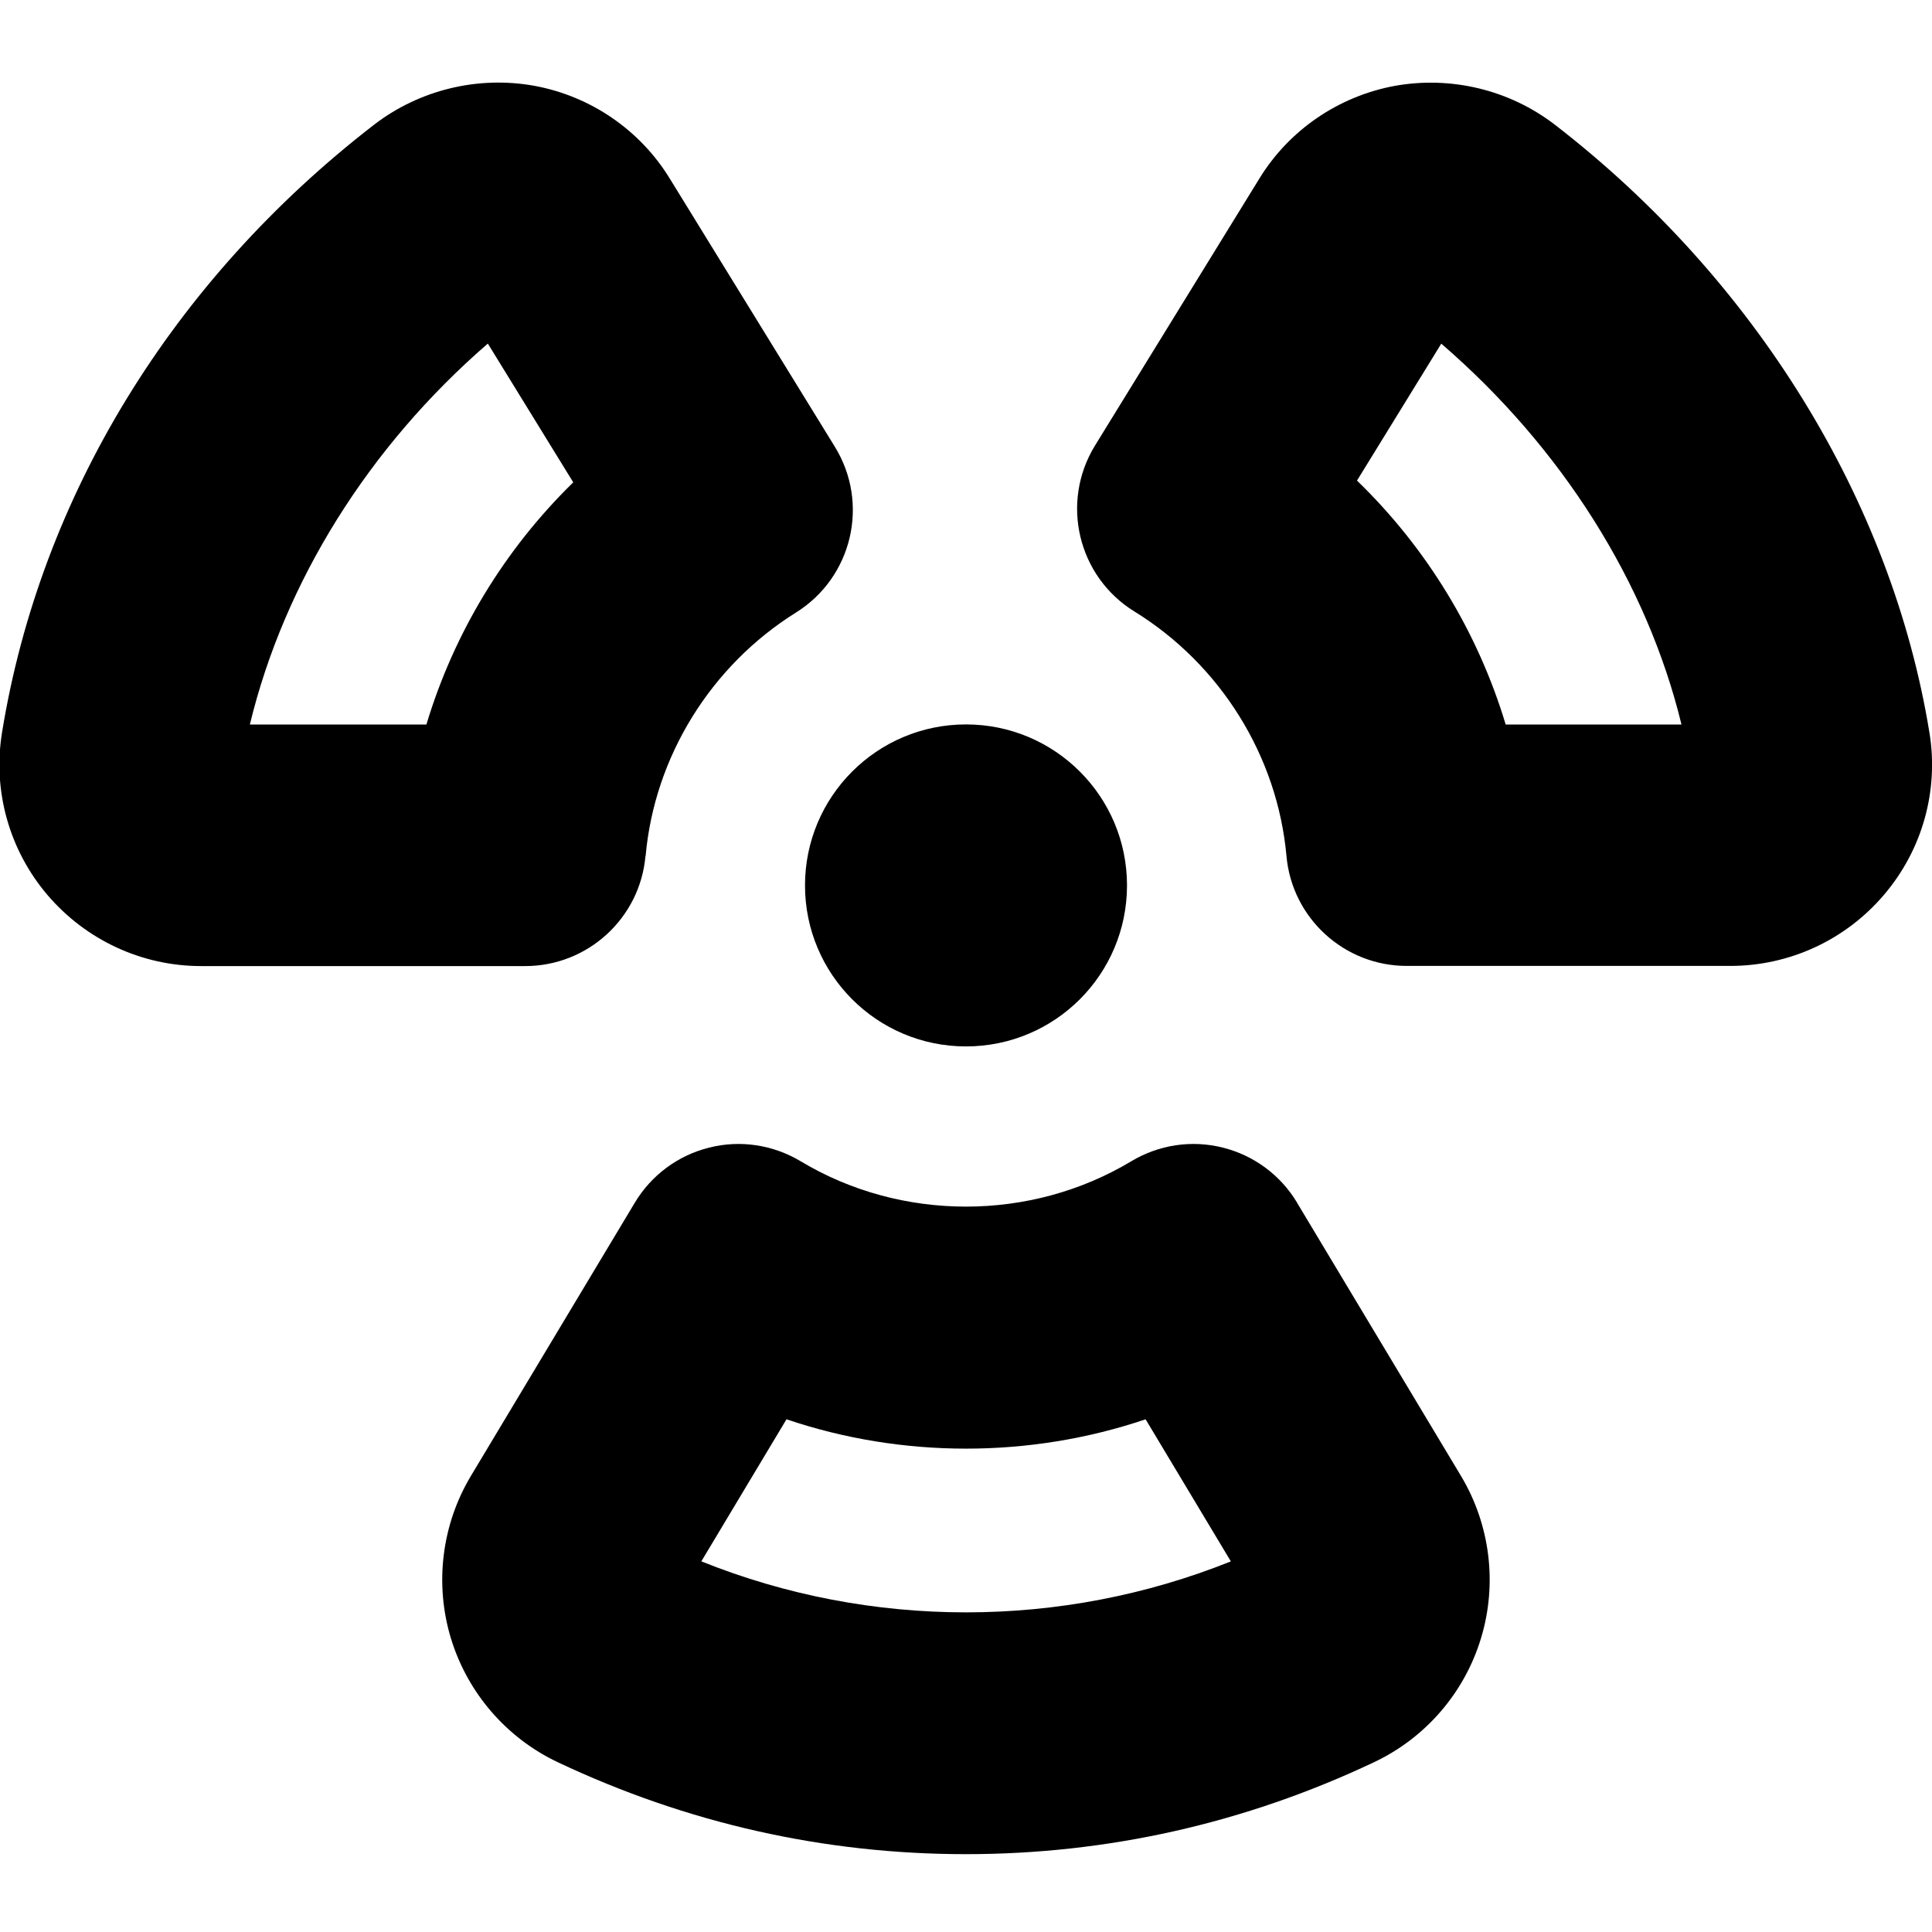 <?xml version="1.0" encoding="UTF-8"?>
<svg xmlns="http://www.w3.org/2000/svg" id="Layer_1" data-name="Layer 1" viewBox="0 0 24 24" width="512" height="512"><path d="m23.968,9.101c-.468-2.877-2.163-5.629-4.652-7.551-.565-.435-1.292-.609-1.991-.483-.697.129-1.311.548-1.68,1.15l-2.042,3.317c-.434.705-.215,1.628.489,2.062,1.071.661,1.777,1.797,1.889,3.038.069.772.718,1.365,1.494,1.365h4.019c.736,0,1.433-.322,1.911-.885.476-.559.681-1.294.563-2.015Zm-5.264-.101c-.345-1.147-.983-2.194-1.847-3.03l1.047-1.701c1.497,1.291,2.556,2.97,2.984,4.731h-2.185Zm-2.591,5.94c-.205-.342-.537-.588-.923-.684-.389-.098-.795-.035-1.136.169-1.25.752-2.859.752-4.109,0-.341-.204-.749-.267-1.136-.169-.386.096-.718.342-.923.684l-2.036,3.394c-.363.605-.454,1.341-.249,2.017.206.677.689,1.238,1.328,1.54,1.604.758,3.31,1.142,5.07,1.142s3.468-.384,5.069-1.142c.64-.302,1.124-.862,1.329-1.539.206-.676.115-1.411-.248-2.017l-2.037-3.395Zm-7.401,4.456l1.058-1.765c1.436.486,3.025.486,4.461,0l1.059,1.765c-2.103.844-4.475.845-6.577,0Zm-.692-8.762c.11-1.233.81-2.364,1.868-3.025.7-.437.916-1.356.483-2.059l-2.051-3.332c-.37-.604-.983-1.023-1.681-1.152-.699-.126-1.426.048-1.992.483C2.144,3.483.502,6.165.025,9.1c-.117.722.088,1.457.563,2.016.479.562,1.175.885,1.911.885h4.025c.776,0,1.425-.593,1.494-1.365Zm-4.916-1.635c.429-1.772,1.477-3.451,2.956-4.731l1.061,1.724c-.852.832-1.482,1.87-1.824,3.008h-2.192Zm8.896,0c1.105,0,2,.895,2,2s-.895,2-2,2-2-.895-2-2,.895-2,2-2Z"/></svg>
